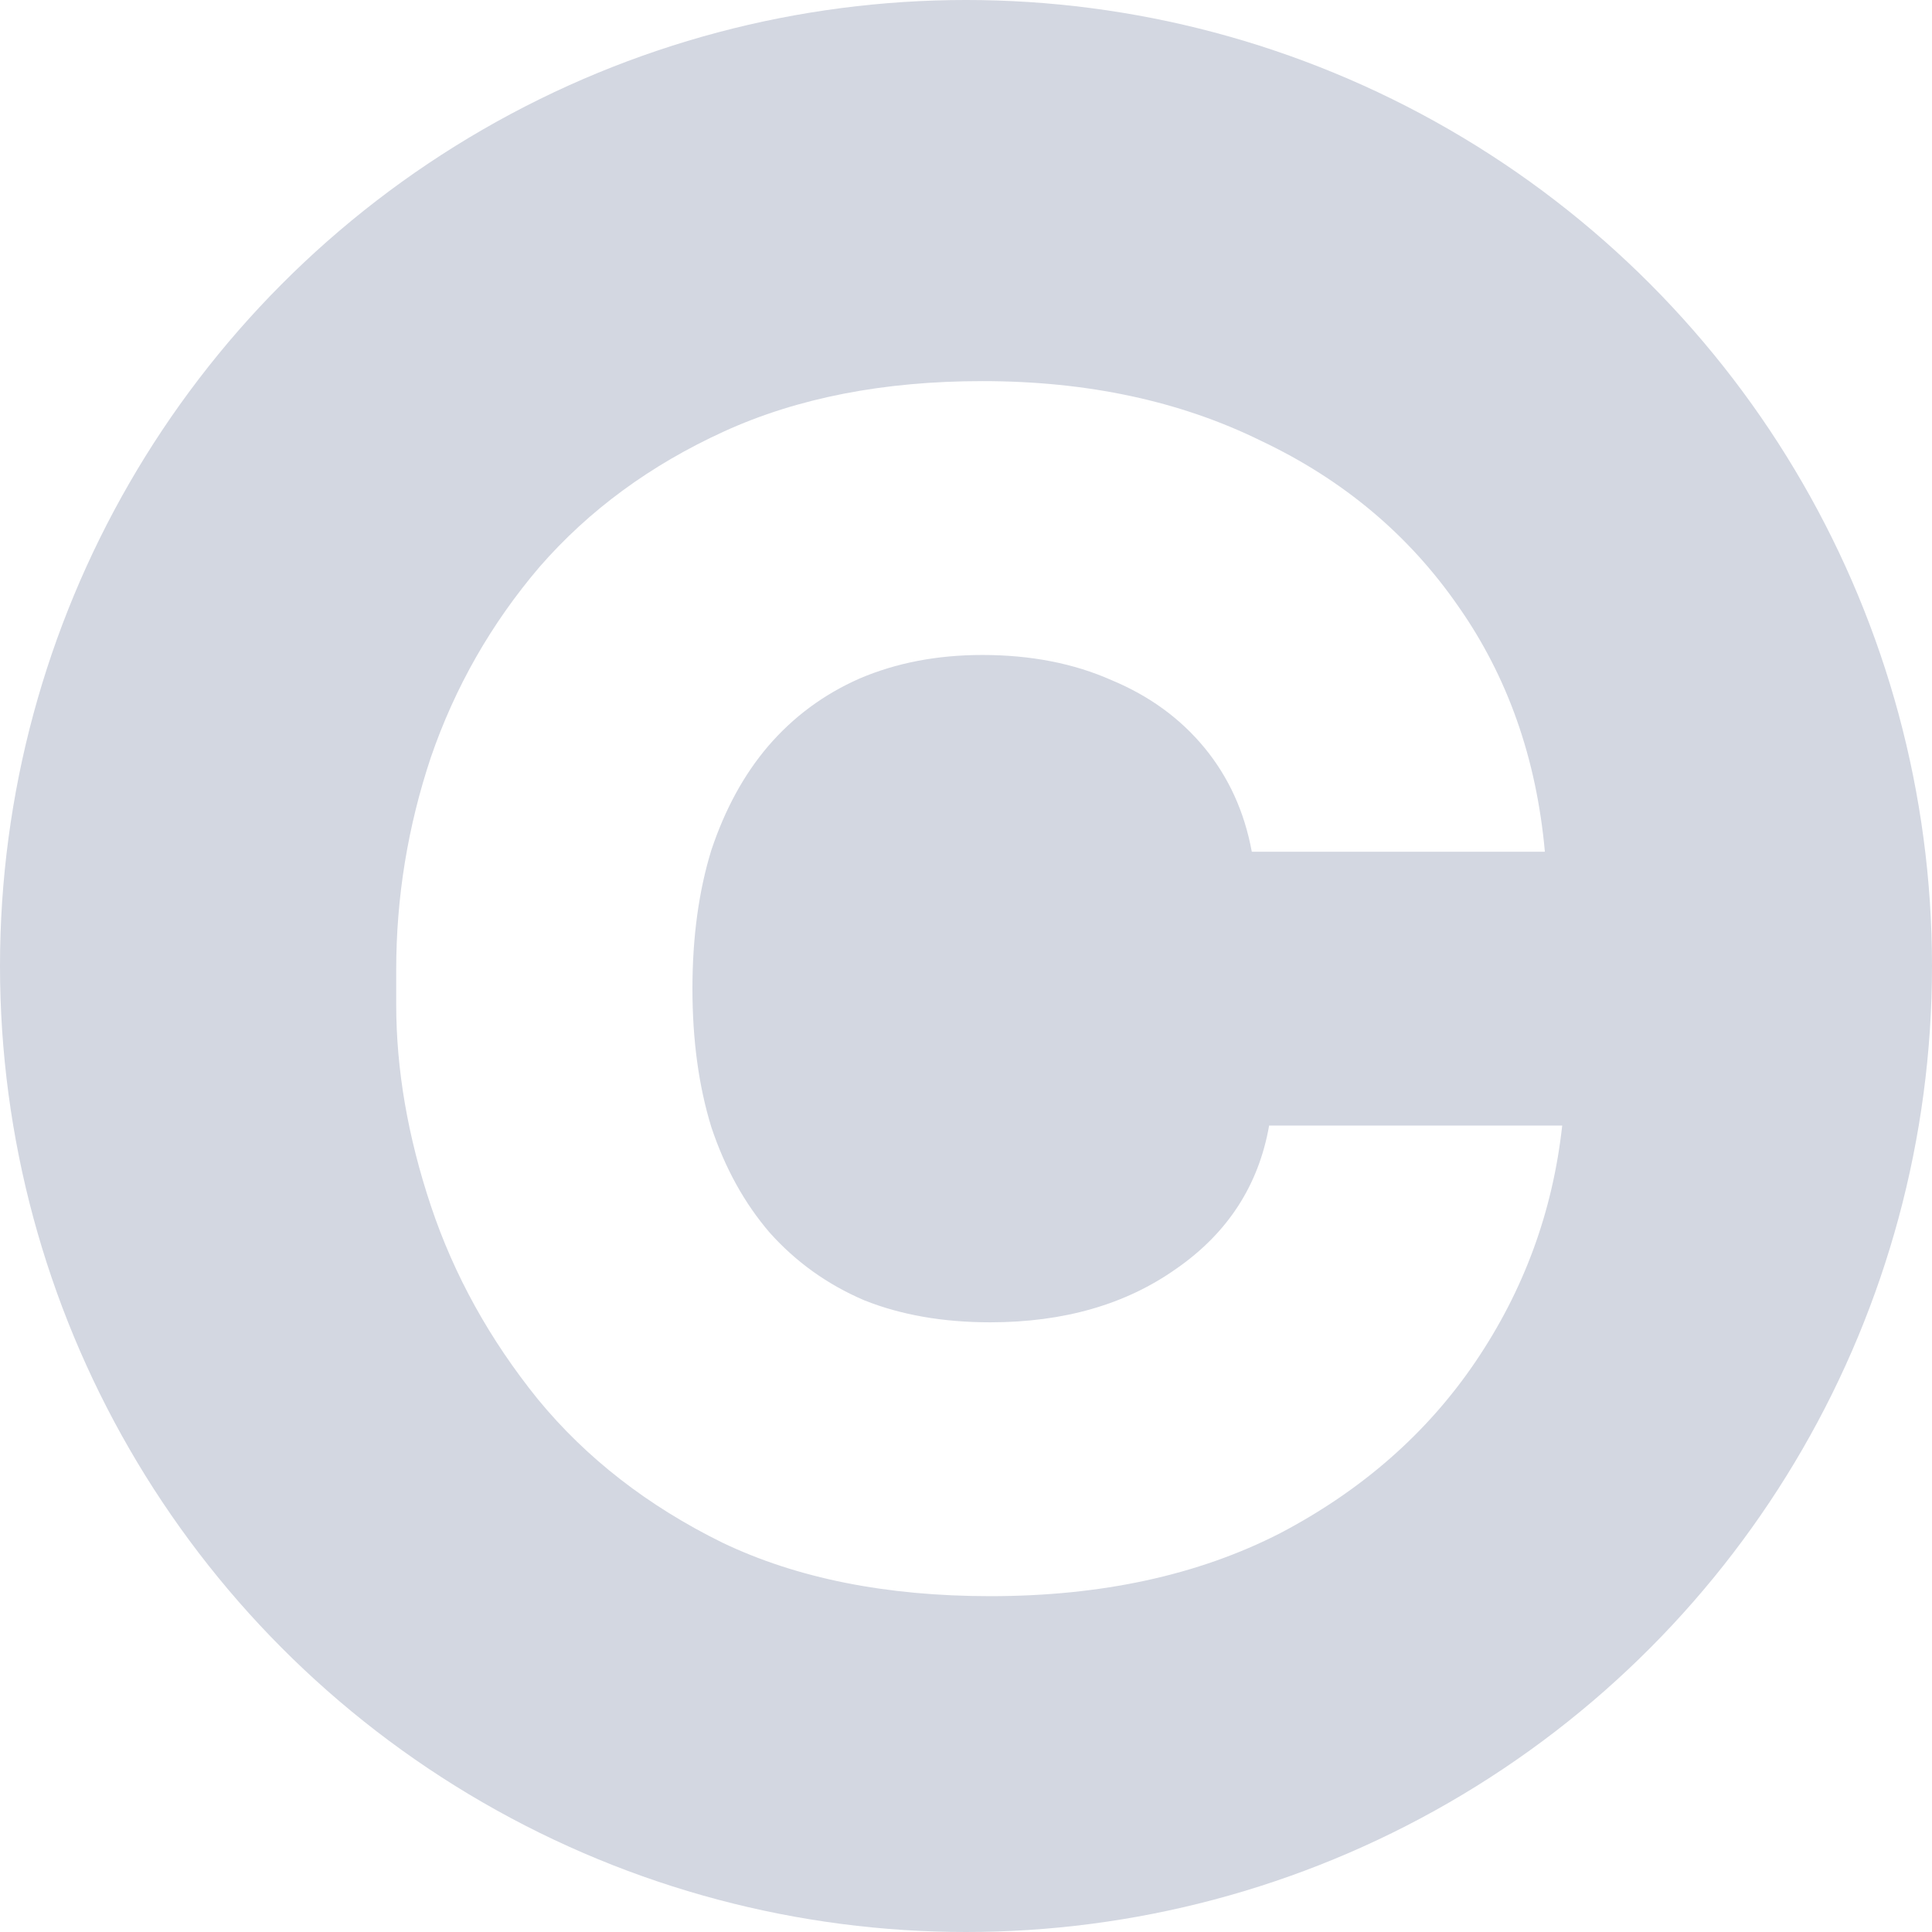 <svg width="180px" height="180px" viewBox="0 0 512 512" fill="none" xmlns="http://www.w3.org/2000/svg"><style>#fillme{--color-stop-1: #d3d7e1;}</style><linearGradient id="fillme">
                        <stop offset="0%" stop-color="#d3d7e1" />
                        <stop offset="100%" stop-color="#d3d7e1" />
                    </linearGradient><circle cx="256" cy="256" r="256" fill="url(#fillme)"/>
        <g filter="url(#filter0_d_0_3)">
        <path d="M258.423 417C230.864 417 207.201 412.273 187.436 402.819C167.672 393.086 151.386 380.434 138.581 364.863C125.776 349.013 116.311 331.912 110.186 313.56C104.062 295.207 101 277.411 101 260.171V250.995C101 231.808 104.062 213.039 110.186 194.687C116.589 176.056 126.193 159.233 138.999 144.218C152.082 129.202 168.368 117.245 187.854 108.347C207.341 99.449 230.168 95 256.335 95C284.173 95 308.809 100.283 330.245 110.85C351.958 121.138 369.357 135.737 382.441 154.645C395.524 173.275 403.18 194.965 405.407 219.712H327.739C325.791 209.146 321.615 199.97 315.212 192.184C308.809 184.398 300.597 178.42 290.576 174.249C280.554 169.8 269.141 167.575 256.335 167.575C244.365 167.575 233.508 169.661 223.765 173.832C214.3 178.003 206.227 183.981 199.546 191.767C193.143 199.275 188.132 208.451 184.514 219.295C181.173 230.14 179.503 242.375 179.503 256C179.503 269.625 181.173 281.86 184.514 292.705C188.132 303.549 193.282 312.864 199.964 320.65C206.923 328.436 215.274 334.415 225.018 338.585C234.761 342.478 245.896 344.425 258.423 344.425C277.909 344.425 294.334 339.698 307.696 330.244C321.336 320.789 329.549 308.137 332.332 292.288H410C407.495 315.089 399.839 335.944 387.034 354.852C374.228 373.761 356.969 388.915 335.255 400.316C313.542 411.439 287.931 417 258.423 417Z" fill="white"/>
        </g>
        <defs>
        <filter id="filter0_d_0_3" x="85" y="81" width="349" height="362" filterUnits="userSpaceOnUse" color-interpolation-filters="sRGB">
        <feFlood flood-opacity="0" result="BackgroundImageFix"/>
        <feColorMatrix in="SourceAlpha" type="matrix" values="0 0 0 0 0 0 0 0 0 0 0 0 0 0 0 0 0 0 127 0" result="hardAlpha"/>
        <feOffset dx="4" dy="6"/>
        <feGaussianBlur stdDeviation="10"/>
        <feComposite in2="hardAlpha" operator="out"/>
        <feColorMatrix type="matrix" values="0 0 0 0 0 0 0 0 0 0 0 0 0 0 0 0 0 0 0.08 0"/>
        <feBlend mode="normal" in2="BackgroundImageFix" result="effect1_dropShadow_0_3"/>
        <feBlend mode="normal" in="SourceGraphic" in2="effect1_dropShadow_0_3" result="shape"/>
        </filter>
        </defs>
        </svg>